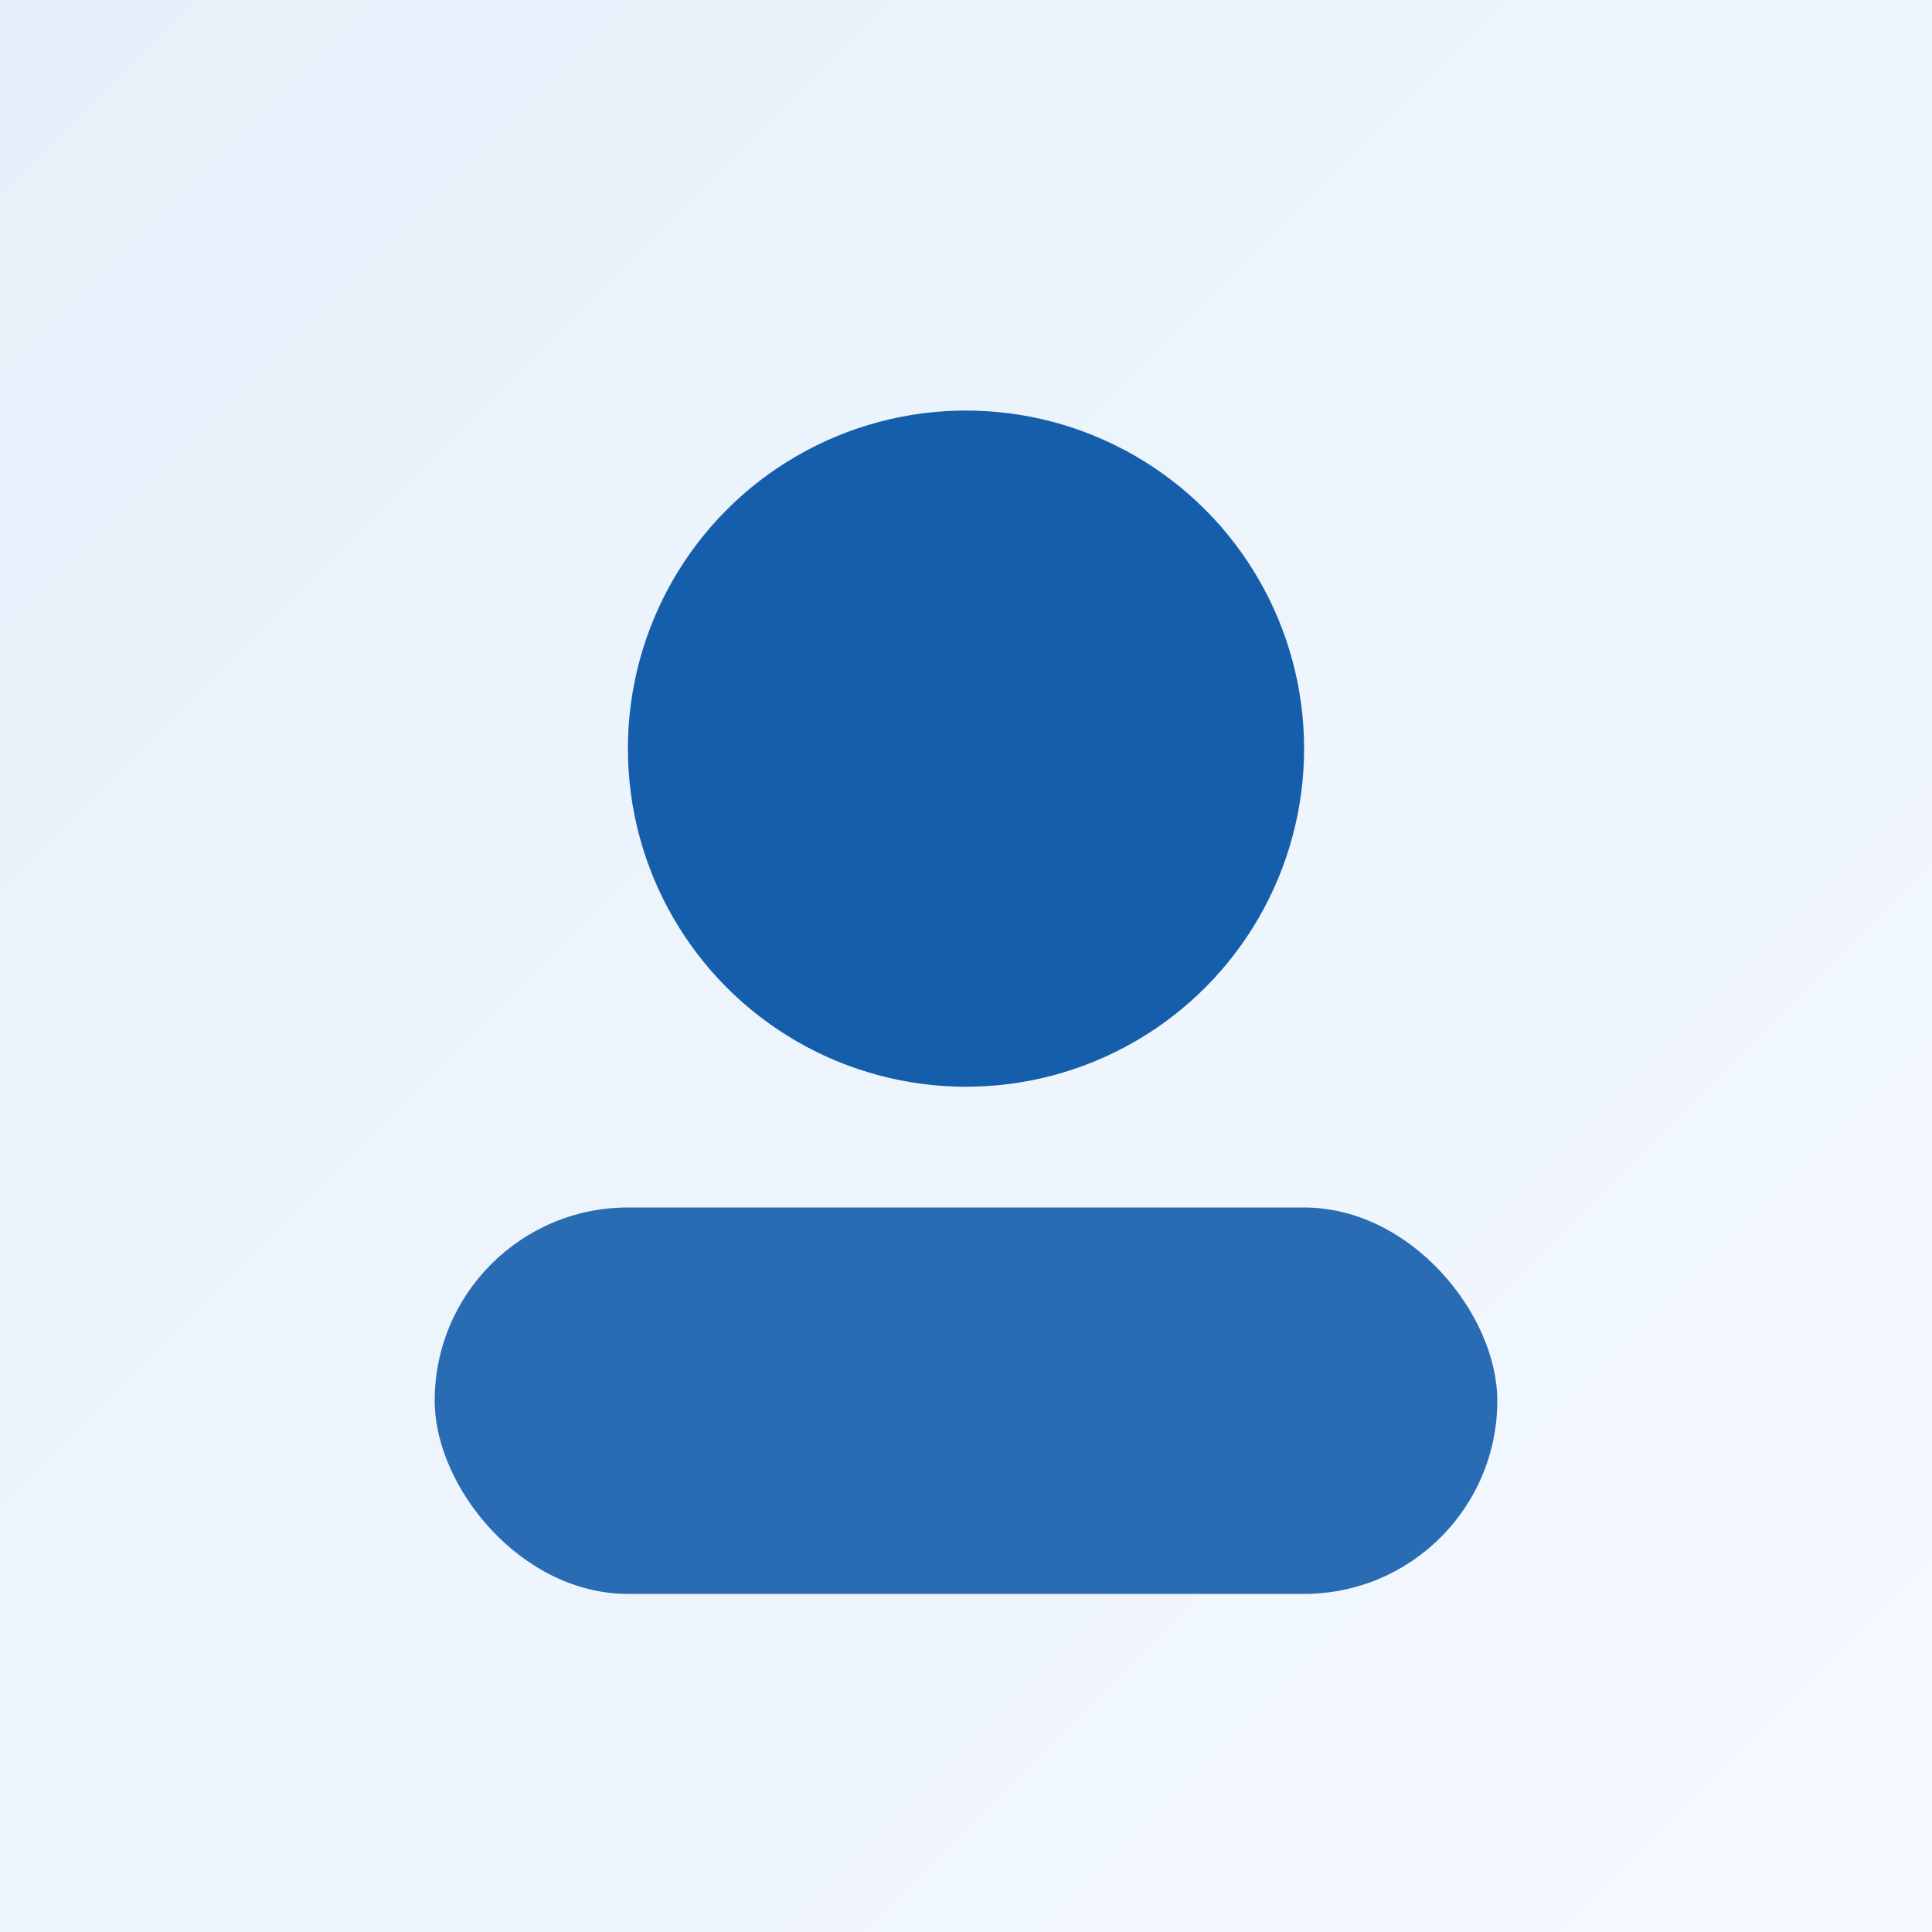 <svg xmlns="http://www.w3.org/2000/svg" viewBox="0 0 160 160">
  <rect x="0" y="0" width="160" height="160" fill="#333333" stroke="none"/>
  <defs>
    <linearGradient id="g" x1="0" x2="1" y1="0" y2="1">
      <stop offset="0%" stop-color="#E6F0FA"/>
      <stop offset="100%" stop-color="#F5F9FF"/>
    </linearGradient>
  </defs>
  <rect width="160" height="160" fill="url(#g)"/>
  <circle cx="80" cy="62" r="28" fill="#155EAB"/>
  <rect x="36" y="100" width="88" height="32" rx="16" fill="#155EAB" opacity="0.9"/>
</svg>
